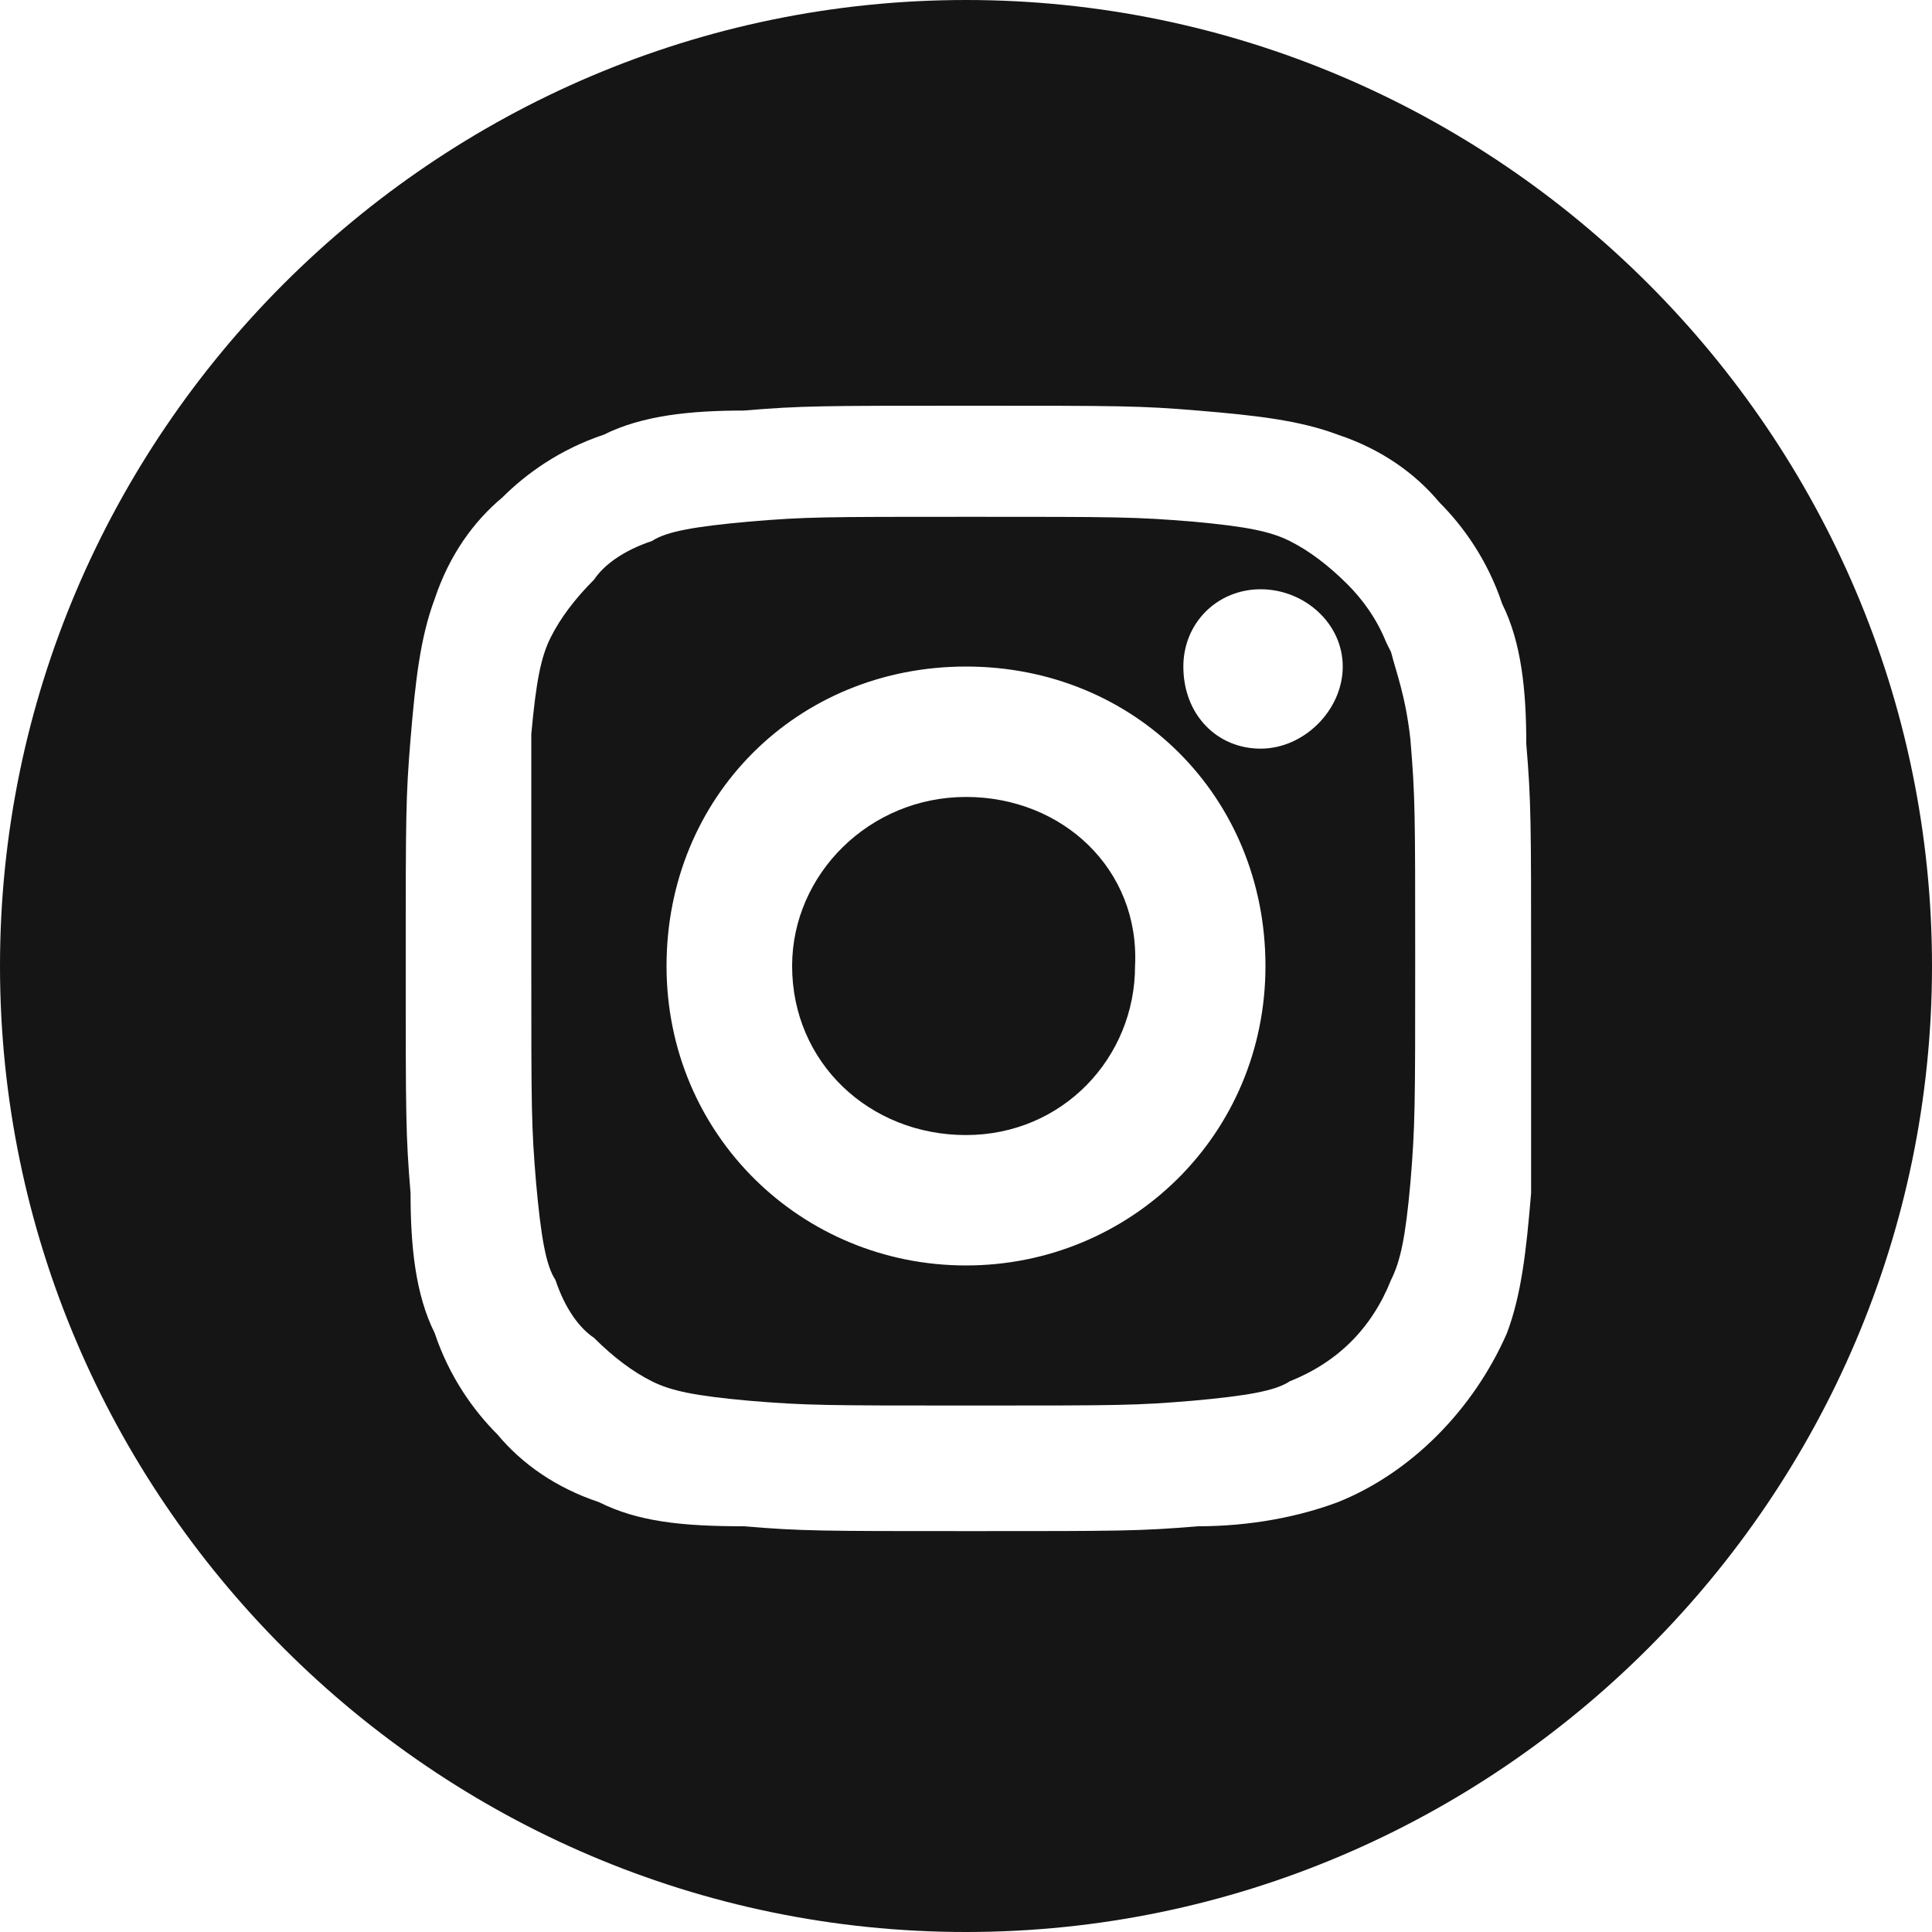 <?xml version="1.0" encoding="utf-8"?>
<!-- Generator: Adobe Illustrator 28.0.0, SVG Export Plug-In . SVG Version: 6.00 Build 0)  -->
<svg version="1.1" id="Calque_1" xmlns="http://www.w3.org/2000/svg" xmlns:xlink="http://www.w3.org/1999/xlink" x="0px" y="0px"
	 viewBox="0 0 40 40" style="enable-background:new 0 0 40 40;" xml:space="preserve">
<style type="text/css">
	.st0{fill:#151515;}
</style>
<g>
	<path class="st0" d="M20,16.5c-2,0-3.6,1.6-3.6,3.5c0,2,1.6,3.5,3.6,3.5s3.5-1.6,3.5-3.5C23.6,18,22,16.5,20,16.5z"/>
	<path class="st0" d="M28.8,13.5l-0.1-0.2c-0.2-0.5-0.5-0.9-0.8-1.2c-0.4-0.4-0.8-0.7-1.2-0.9c-0.4-0.2-0.9-0.3-2-0.4
		c-1.2-0.1-1.6-0.1-4.6-0.1c-3.1,0-3.4,0-4.6,0.1c-1.1,0.1-1.7,0.2-2,0.4c-0.6,0.2-1,0.5-1.2,0.8c-0.4,0.4-0.7,0.8-0.9,1.2
		s-0.3,0.9-0.4,2c0,1.3,0,1.7,0,4.7c0,3.1,0,3.4,0.1,4.6c0.1,1.1,0.2,1.7,0.4,2c0.2,0.6,0.5,1,0.8,1.2c0.4,0.4,0.8,0.7,1.2,0.9
		c0.4,0.2,0.9,0.3,2,0.4c1.2,0.1,1.6,0.1,4.6,0.1c3.1,0,3.4,0,4.6-0.1c1.1-0.1,1.7-0.2,2-0.4c1-0.4,1.7-1.1,2.1-2.1
		c0.2-0.4,0.3-0.9,0.4-2c0.1-1.2,0.1-1.6,0.1-4.6c0-3.1,0-3.4-0.1-4.6C29.1,14.4,28.9,13.9,28.8,13.5z M20,26.2
		c-3.4,0-6.2-2.7-6.2-6.2s2.7-6.2,6.2-6.2s6.2,2.7,6.2,6.2S23.4,26.2,20,26.2z M26.1,15.5c-0.9,0-1.6-0.7-1.6-1.7
		c0-0.9,0.7-1.6,1.6-1.6s1.7,0.7,1.7,1.6C27.8,14.7,27,15.5,26.1,15.5z"/>
	<path class="st0" d="M20,0C9,0,0,9,0,20s9,20,20,20s20-9,20-20S31,0,20,0z M12.4,31.1c-0.9-0.3-1.6-0.8-2.1-1.4
		c-0.5-0.5-1-1.2-1.3-2.1c-0.4-0.8-0.5-1.8-0.5-2.9c-0.1-1.2-0.1-1.6-0.1-4.7s0-3.5,0.1-4.7s0.2-2.1,0.5-2.9
		c0.3-0.9,0.8-1.6,1.4-2.1c0.5-0.5,1.2-1,2.1-1.3c0.8-0.4,1.8-0.5,2.9-0.5c1.2-0.1,1.6-0.1,4.7-0.1s3.5,0,4.7,0.1s2.1,0.2,2.9,0.5
		c0.9,0.3,1.6,0.8,2.1,1.4c0.5,0.5,1,1.2,1.3,2.1c0.4,0.8,0.5,1.8,0.5,2.9c0.1,1.2,0.1,1.6,0.1,4.7c0,1.3,0,2.1,0,2.7
		c0,0.8,0,1.2,0,1.9c-0.1,1.2-0.2,2.1-0.5,2.9c-0.7,1.6-2,2.9-3.5,3.5c-0.8,0.3-1.8,0.5-2.9,0.5c-1.2,0.1-1.6,0.1-4.7,0.1
		s-3.5,0-4.7-0.1C14.1,31.6,13.2,31.5,12.4,31.1z"/>
</g>
</svg>
